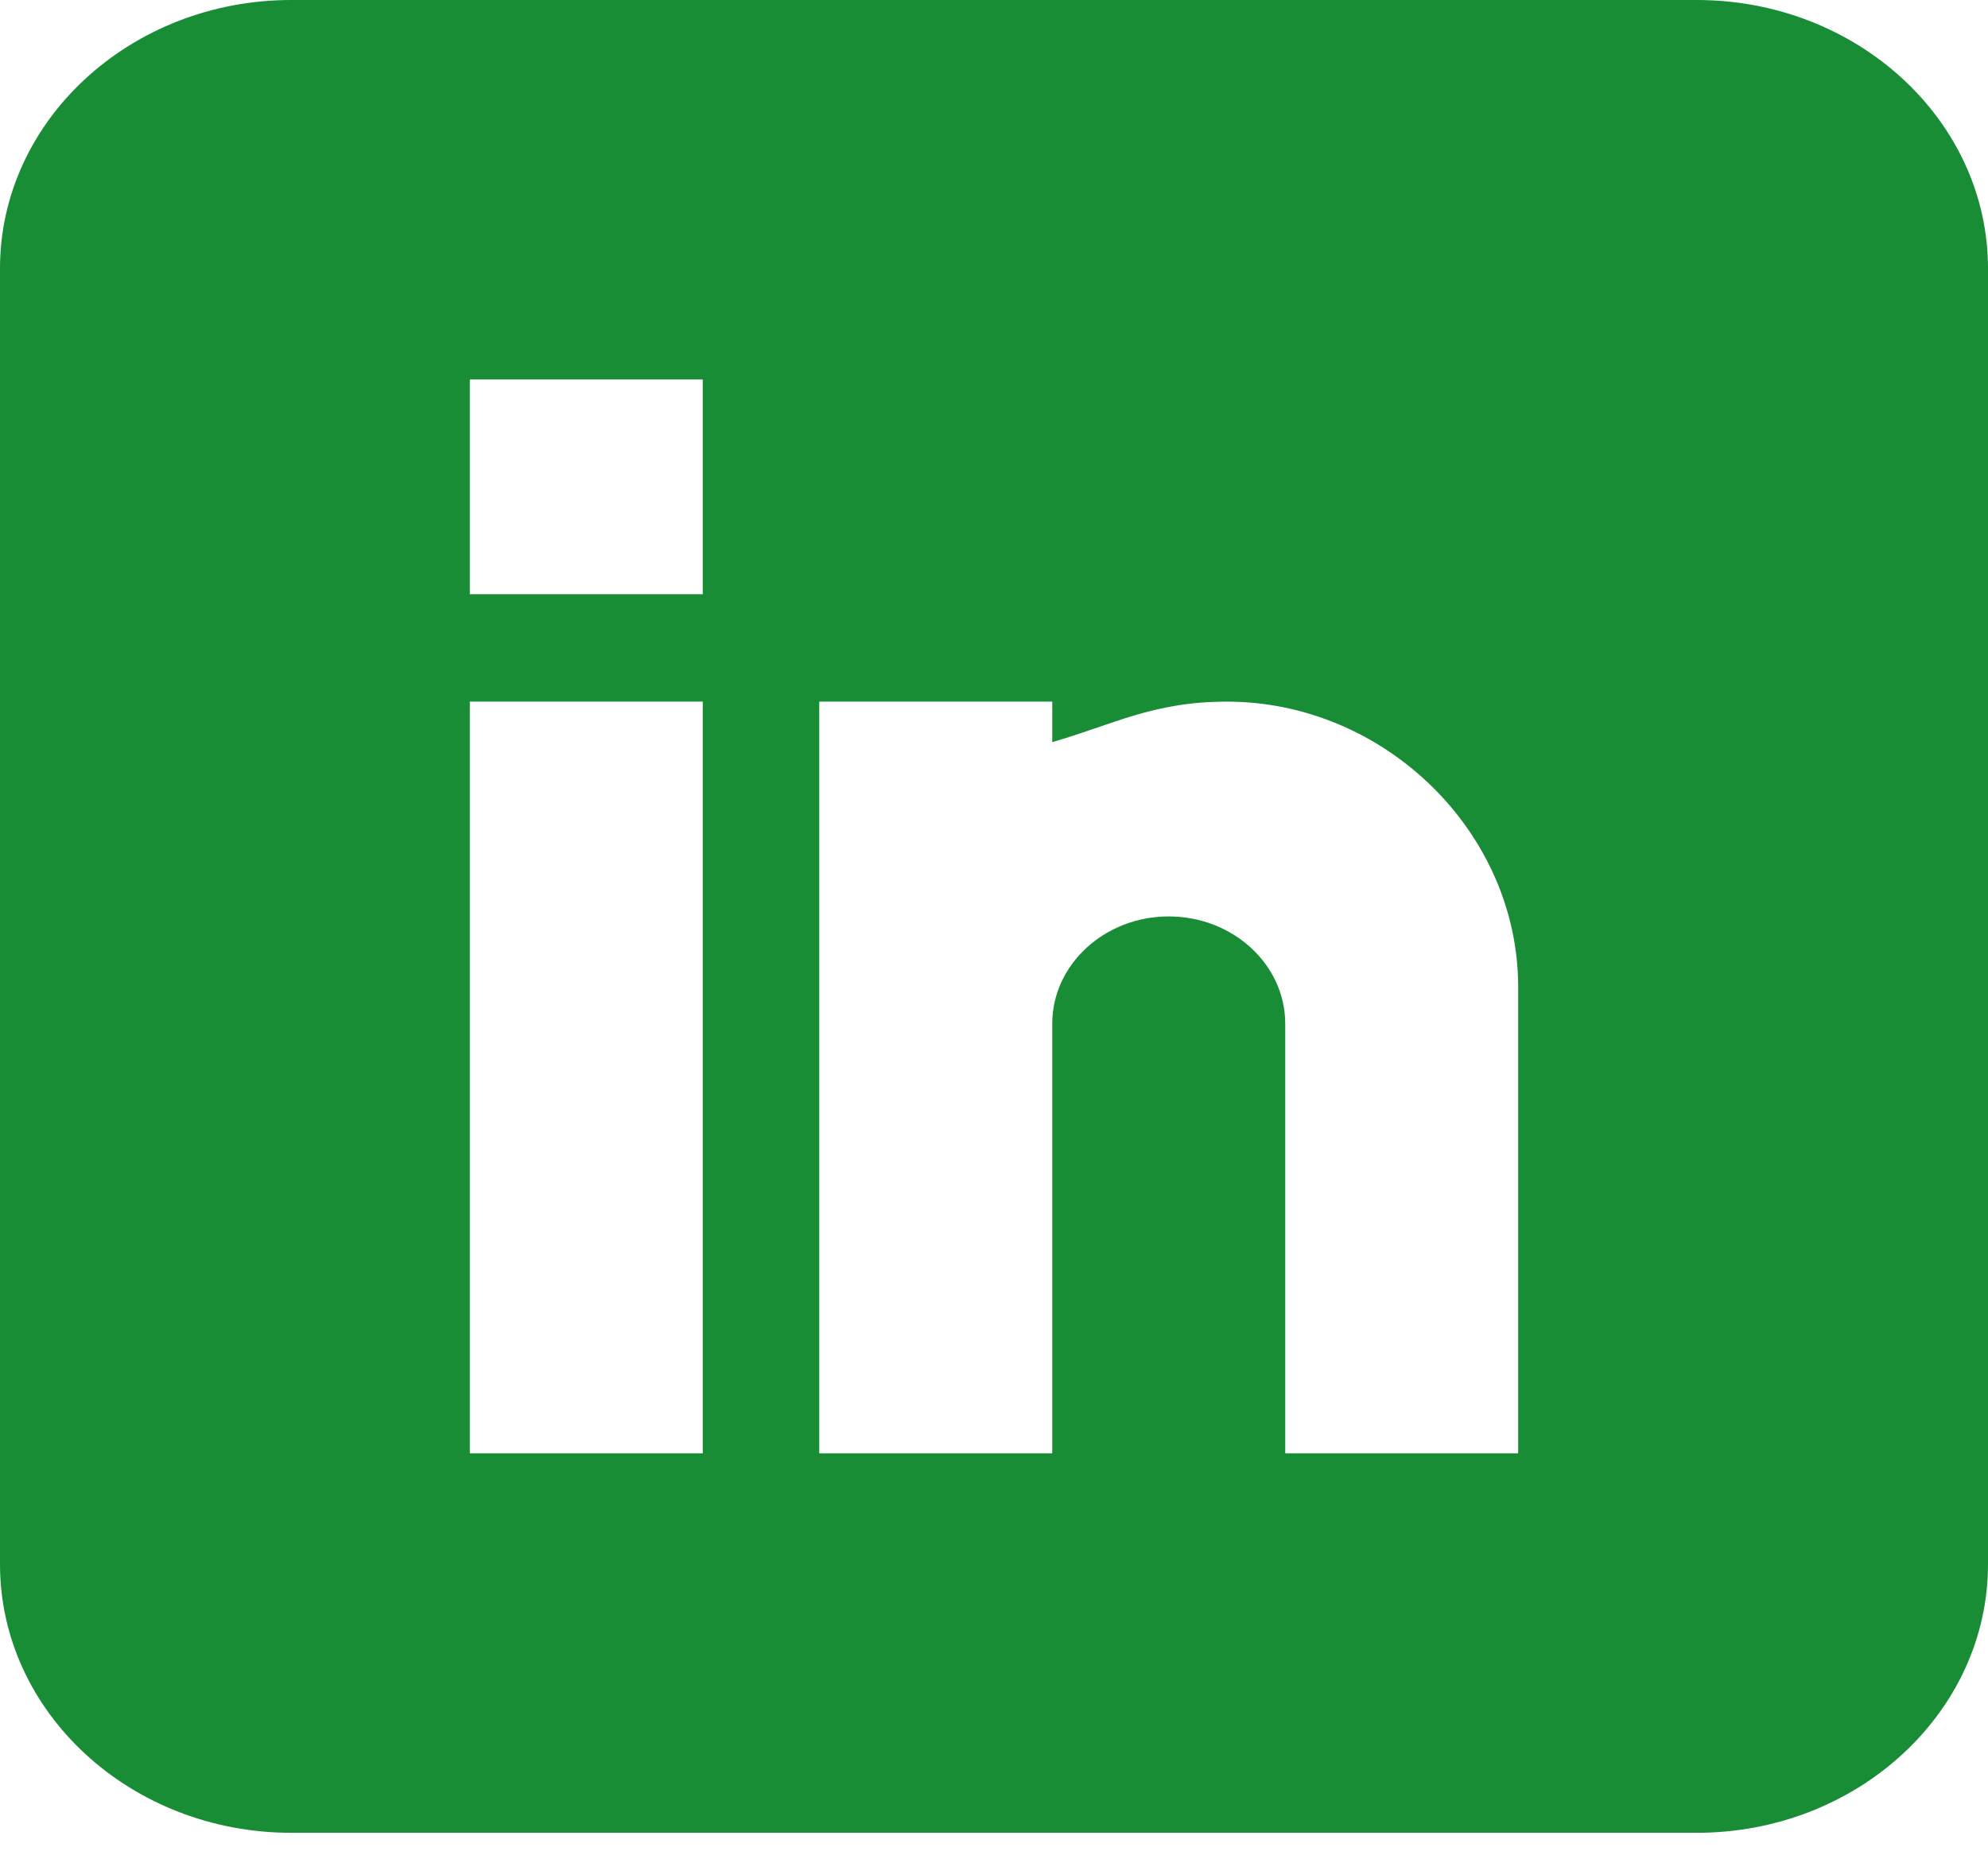 <svg width="30" height="28" viewBox="0 0 30 28" fill="none" xmlns="http://www.w3.org/2000/svg">
<rect width="30" height="28" fill="#E5E5E5"/>
<g id="desktop" clip-path="url(#clip0_0_1)">
<rect width="1440" height="7051" transform="translate(-1241 -6903)" fill="white"/>
<g id="Frame">
<g id="Frame_2">
<g id="Frame_3">
<g id="Frame_4" clip-path="url(#clip1_0_1)">
<g id="Group">
<path id="Vector" d="M25.605 0H4.395C1.972 0 0 1.818 0 4.052V23.609C0 25.843 1.972 27.661 4.395 27.661H25.605C28.028 27.661 30 25.843 30 23.609V4.052C30 1.818 28.028 0 25.605 0ZM10.605 21.934H7.09V10.589H10.605V21.934ZM10.605 8.968H7.09V5.727H10.605V8.968ZM22.91 21.934H19.395V15.451C19.395 14.558 18.606 13.831 17.637 13.831C16.668 13.831 15.879 14.558 15.879 15.451V21.934H12.363V10.589H15.879V11.2C16.8 10.936 17.398 10.589 18.516 10.589C20.9 10.591 22.91 12.563 22.91 14.894V21.934Z" fill="#198C36"/>
</g>
</g>
</g>
</g>
</g>
</g>
<defs>
<clipPath id="clip0_0_1">
<rect width="1440" height="7051" fill="white" transform="translate(-1241 -6903)"/>
</clipPath>
<clipPath id="clip1_0_1">
<rect width="30" height="28" fill="white"/>
</clipPath>
</defs>
</svg>
